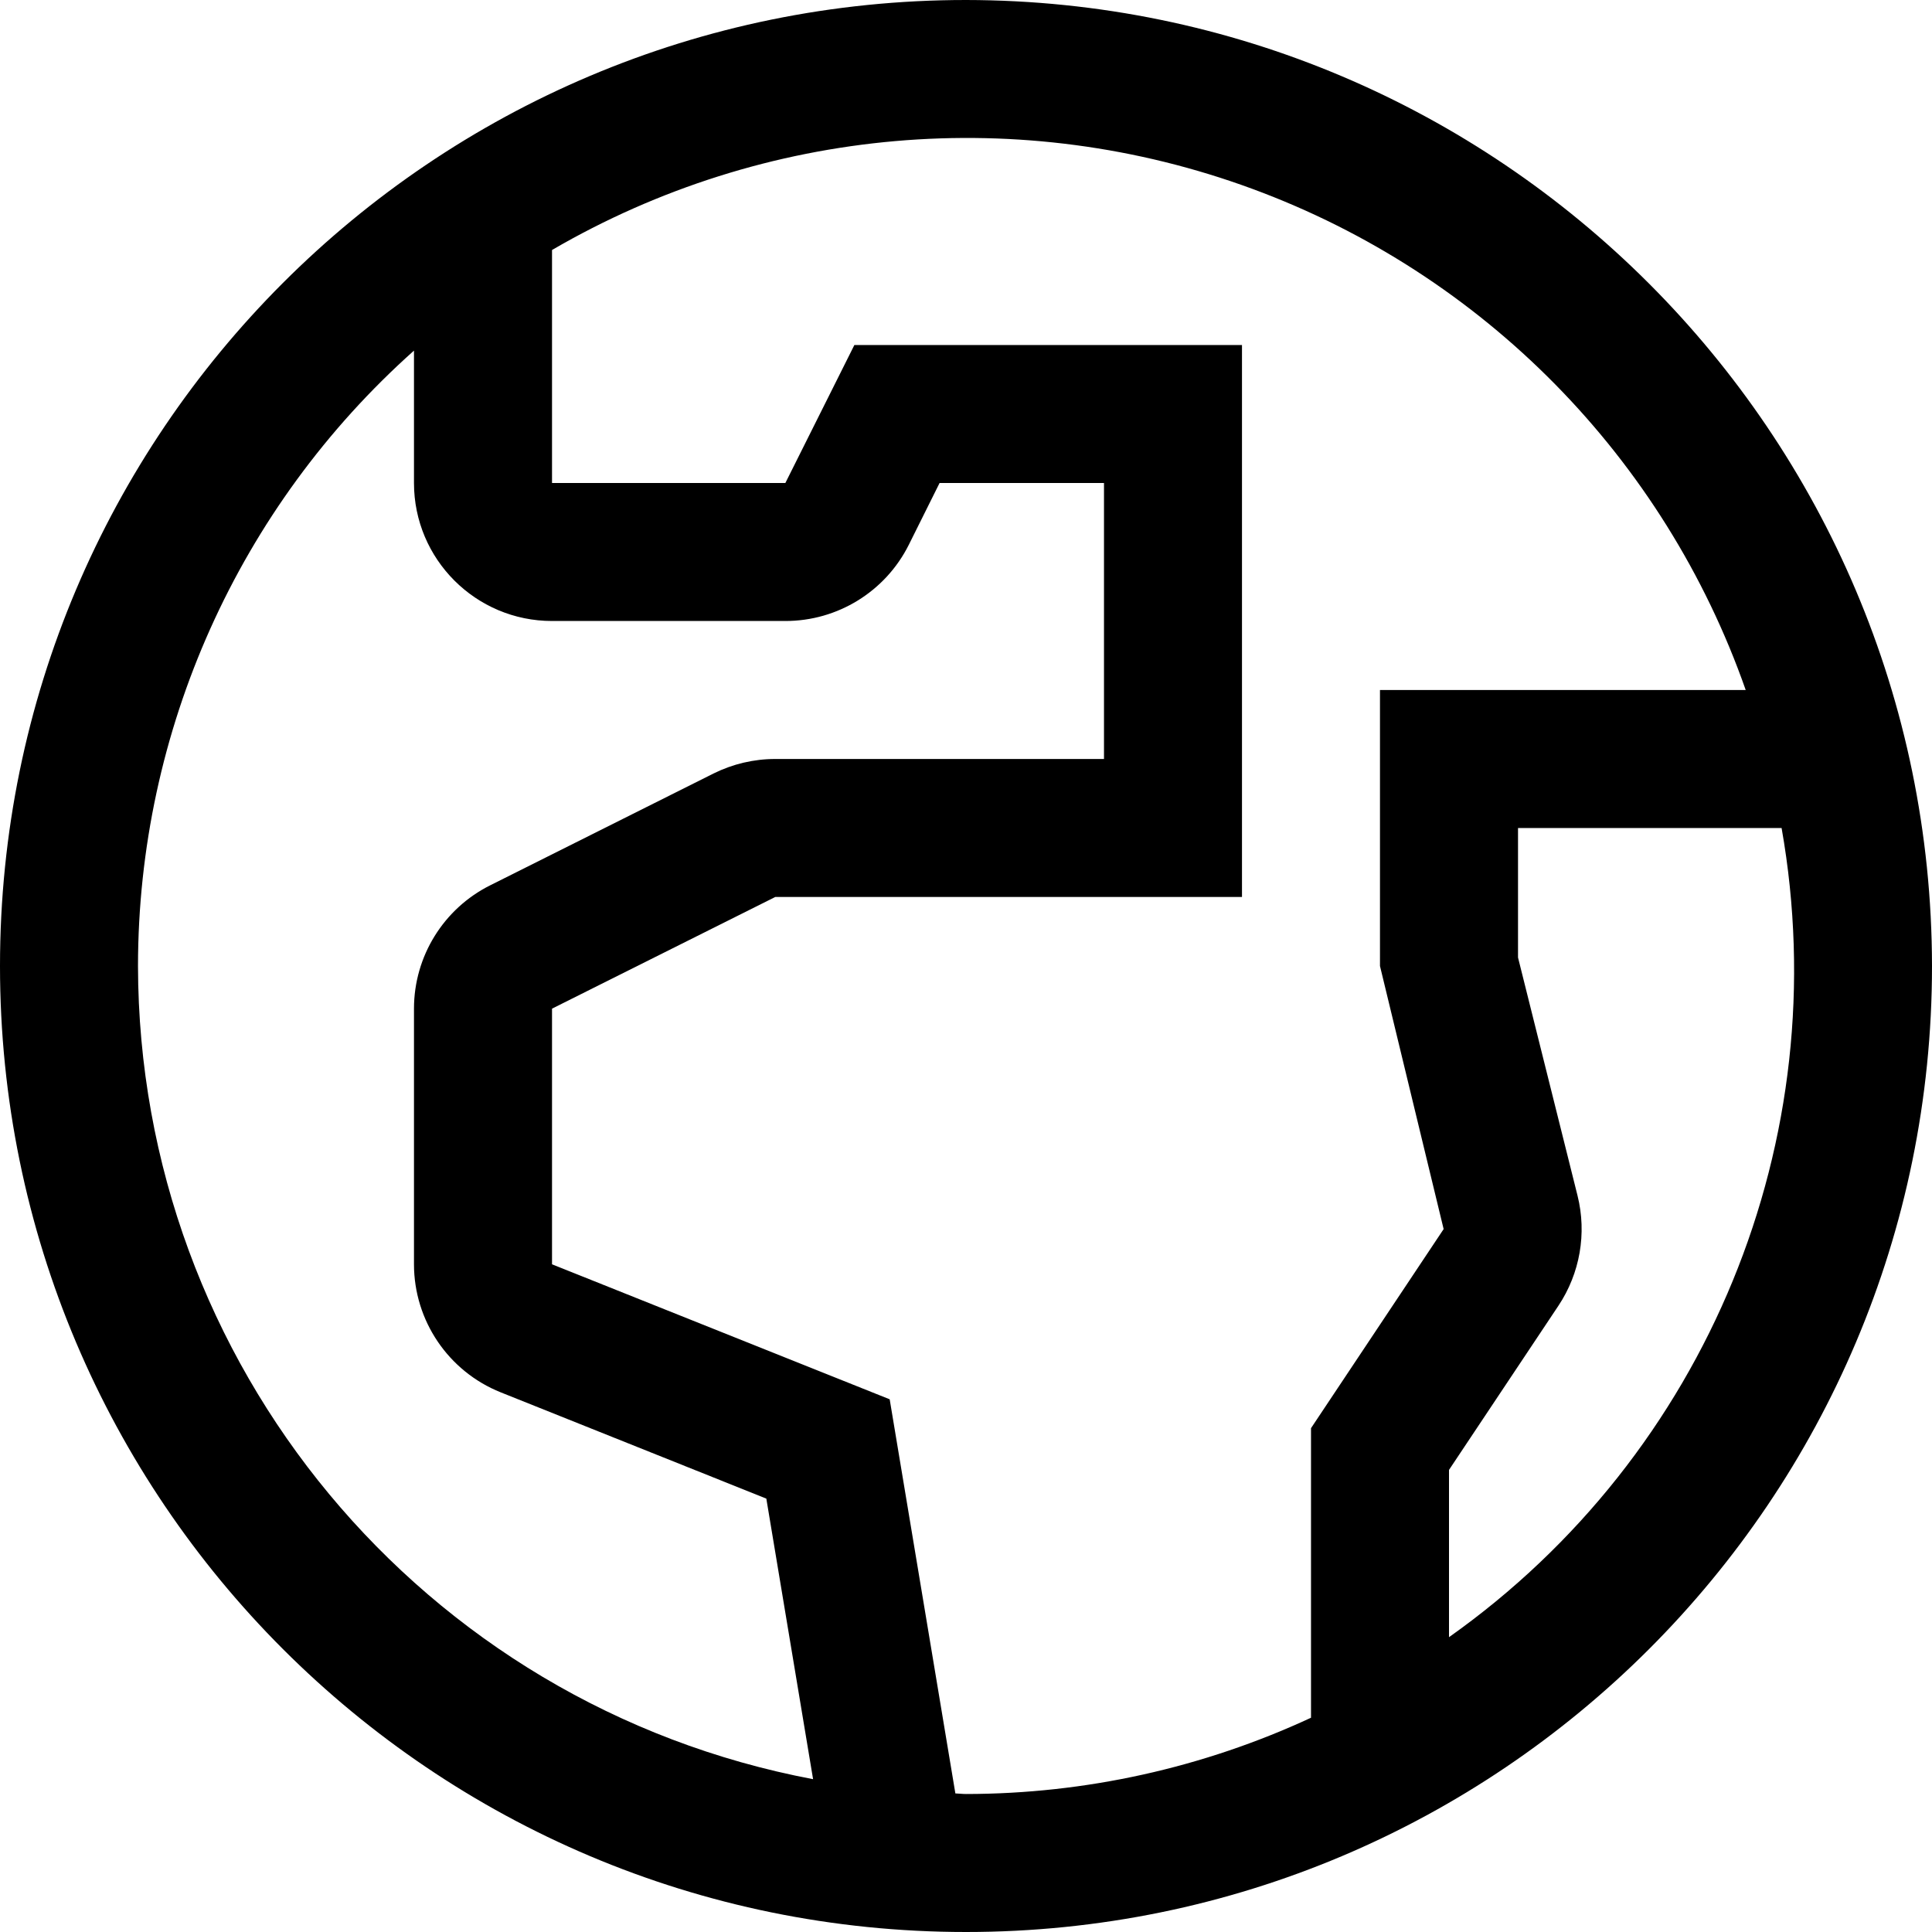 <?xml version="1.0" encoding="UTF-8"?>
<svg width="40px" height="40px" viewBox="0 0 40 40" version="1.1" xmlns="http://www.w3.org/2000/svg" xmlns:xlink="http://www.w3.org/1999/xlink">
    <!-- Generator: Sketch 62 (91390) - https://sketch.com -->
    <title>Fill</title>
    <desc>Created with Sketch.</desc>
    <g id="Vibeo-Landing-Page" stroke="none" stroke-width="1" fill="none" fill-rule="evenodd">
        <g id="Landing-Page-–-1440px" transform="translate(-925, -1416)" fill="#000000">
            <g id="Features-4" transform="translate(0, 1356)">
                <g id="Feature-three" transform="translate(925, 60)">
                    <path d="M20,0 C8.954,0 1.59161573e-12,8.954 1.59161573e-12,20 C1.59161573e-12,31.046 8.954,40 20,40 C31.046,40 40,31.046 40,20 C39.987,8.96 31.04,0.013 20,0 Z M2.857,20 C2.86,15.133 4.939,10.498 8.571,7.259 L8.571,10 C8.571,11.578 9.851,12.857 11.429,12.857 L16.26,12.857 C17.343,12.858 18.333,12.246 18.817,11.277 L19.453,10 L22.857,10 L22.857,15.714 L16.05,15.714 C15.607,15.714 15.171,15.817 14.774,16.014 L10.15,18.329 C9.183,18.812 8.572,19.8 8.571,20.881 L8.571,26.174 C8.571,27.343 9.283,28.393 10.367,28.827 L15.866,31.027 L16.834,36.836 C8.738,35.306 2.871,28.239 2.857,20 Z M19.78,37.131 L18.42,28.971 L11.429,26.176 L11.429,20.883 L16.051,18.571 L25.714,18.571 L25.714,7.143 L17.689,7.143 L16.26,10 L11.429,10 L11.429,5.176 C15.832,2.612 21.15,2.148 25.931,3.911 C30.712,5.673 34.457,9.478 36.143,14.286 L28.571,14.286 L28.571,20 L29.889,25.447 L27.143,29.569 L27.143,35.564 C24.905,36.602 22.467,37.141 20,37.143 C19.926,37.143 19.854,37.133 19.78,37.131 Z M30,33.896 L30,30.433 L32.266,27.033 C32.712,26.363 32.856,25.536 32.661,24.754 L31.429,19.824 L31.429,17.143 L36.886,17.143 C38.026,23.589 35.344,30.114 30,33.896 Z" id="Fill"></path>
                </g>
            </g>
        </g>
    </g>
</svg>